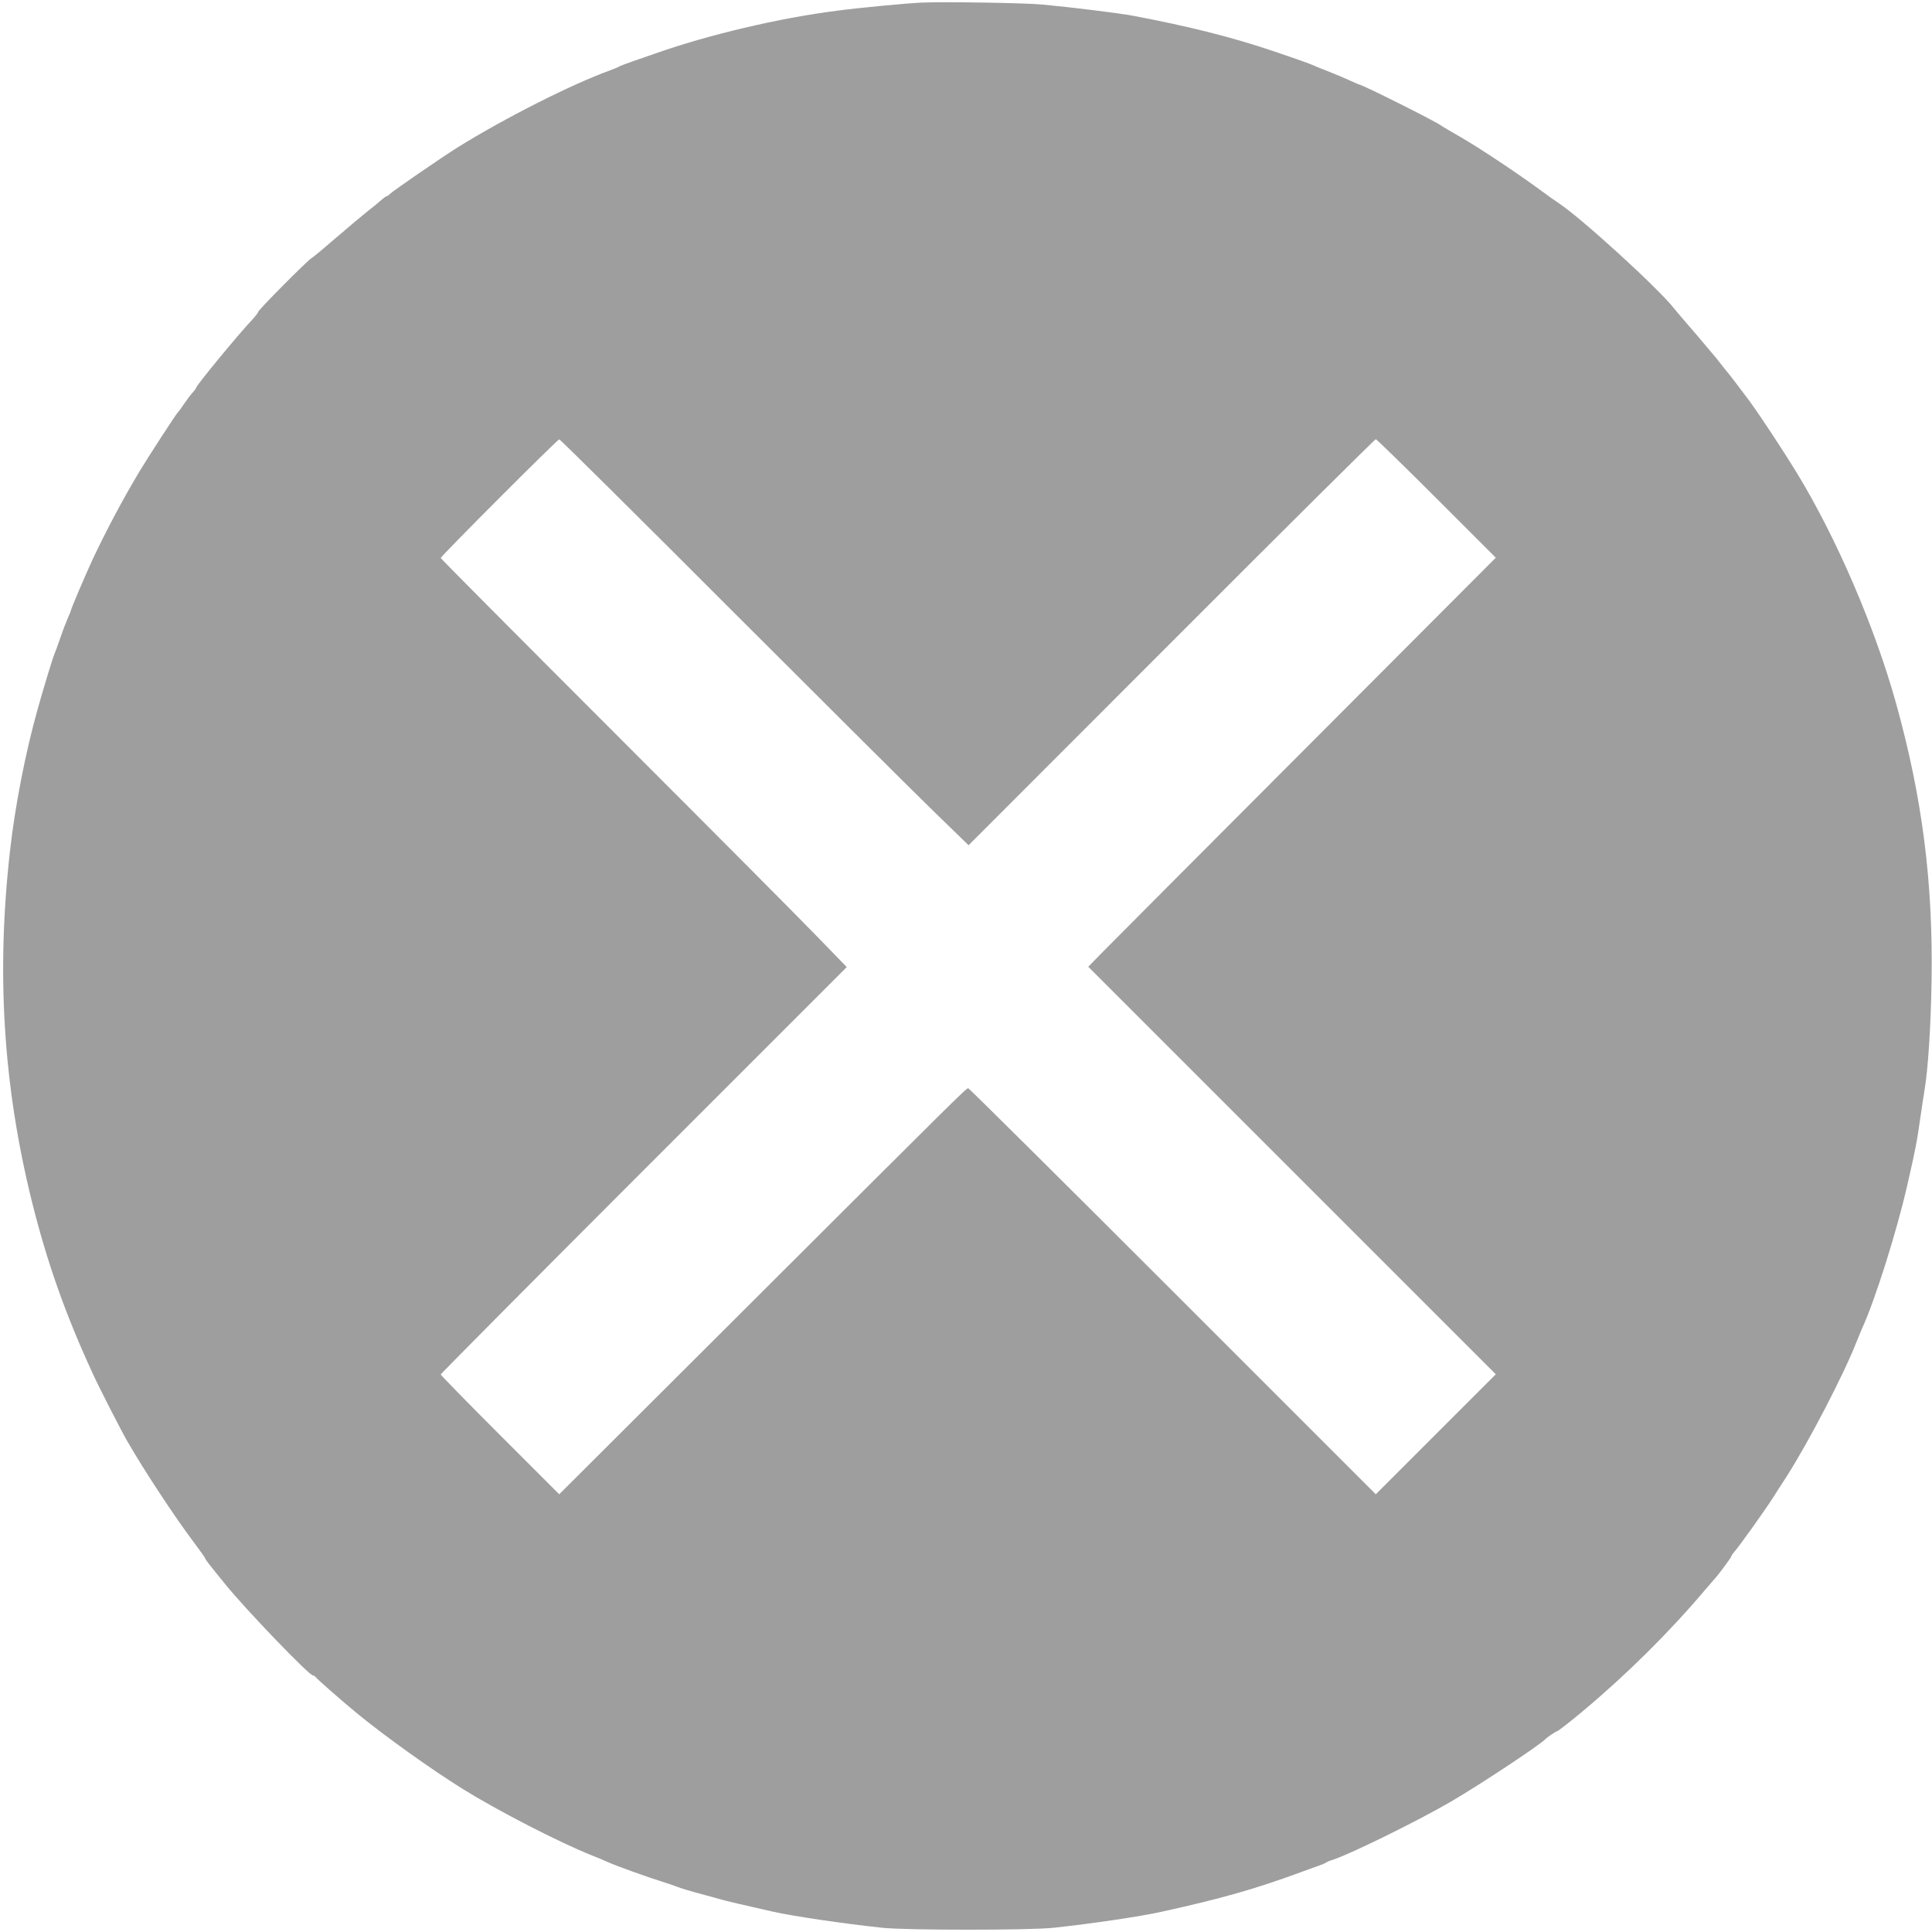 <?xml version="1.0" standalone="no"?>
<!DOCTYPE svg PUBLIC "-//W3C//DTD SVG 20010904//EN"
 "http://www.w3.org/TR/2001/REC-SVG-20010904/DTD/svg10.dtd">
<svg version="1.0" xmlns="http://www.w3.org/2000/svg"
 width="1280pt" height="1280pt" viewBox="0 0 1280 1280"
 preserveAspectRatio="xMidYMid meet">
<g transform="translate(0,1280) scale(0.1,-0.1)"
fill="#9e9e9e" stroke="none">
<path d="M6110 12783 c-107 -5 -405 -33 -565 -54 -380 -48 -855 -160 -1205
-284 -41 -14 -109 -38 -150 -52 -41 -14 -79 -29 -85 -32 -5 -4 -32 -16 -60
-26 -254 -91 -702 -318 -1014 -512 -102 -64 -427 -287 -449 -309 -7 -8 -17
-14 -20 -14 -4 0 -18 -10 -32 -22 -14 -13 -59 -50 -100 -82 -41 -33 -135 -112
-208 -175 -74 -64 -144 -123 -158 -131 -31 -19 -354 -345 -354 -357 0 -5 -17
-27 -37 -49 -88 -92 -373 -438 -373 -452 0 -4 -10 -18 -23 -32 -13 -14 -38
-47 -57 -75 -18 -27 -36 -52 -40 -55 -11 -9 -196 -294 -257 -395 -111 -186
-220 -391 -313 -589 -45 -98 -140 -320 -140 -330 0 -3 -9 -25 -20 -49 -10 -23
-33 -82 -50 -132 -17 -49 -35 -99 -40 -110 -11 -25 -72 -224 -111 -365 -80
-284 -150 -643 -183 -940 -91 -806 -45 -1552 145 -2319 99 -398 220 -743 401
-1136 40 -89 193 -388 234 -458 117 -202 315 -502 441 -669 40 -53 73 -100 73
-104 0 -6 29 -43 135 -173 141 -173 553 -601 578 -601 5 0 15 -6 21 -14 14
-17 177 -160 277 -242 186 -152 483 -364 694 -496 232 -144 639 -354 855 -440
41 -16 89 -36 105 -44 47 -22 272 -103 360 -130 44 -14 89 -29 100 -34 22 -9
86 -29 185 -55 36 -9 76 -21 90 -25 23 -8 198 -49 355 -84 142 -32 476 -81
730 -108 160 -17 976 -17 1135 0 252 27 578 75 720 107 398 88 612 149 915
260 55 20 114 42 130 47 17 6 35 14 40 18 6 4 21 11 35 15 111 33 574 261 795
390 203 119 591 377 625 414 10 11 69 51 76 51 6 0 92 67 174 136 290 243 571
522 801 794 35 41 66 77 69 80 17 16 110 141 110 148 0 4 8 17 18 28 31 34
197 266 257 359 32 50 72 113 90 140 146 227 385 687 467 900 11 28 26 64 33
80 86 185 232 648 301 952 56 244 63 281 89 463 8 58 20 132 25 165 24 140 42
421 47 720 11 658 -61 1219 -235 1845 -141 506 -392 1090 -655 1523 -90 147
-235 368 -314 477 -41 56 -147 195 -153 200 -3 3 -21 25 -40 50 -19 25 -37 47
-40 50 -3 3 -27 32 -55 65 -27 33 -81 96 -120 141 -38 44 -79 92 -91 107 -100
131 -627 611 -770 703 -16 10 -69 48 -119 85 -153 112 -394 273 -525 349 -69
39 -129 75 -135 80 -38 28 -521 270 -540 270 -2 0 -32 13 -67 29 -35 16 -94
41 -133 56 -38 15 -85 33 -103 42 -30 13 -111 42 -262 93 -279 94 -561 165
-930 235 -96 18 -411 57 -605 75 -120 11 -644 19 -795 13z m-1260 -4029 c624
-624 1232 -1229 1351 -1344 l216 -210 1344 1345 c739 740 1348 1345 1354 1345
5 0 187 -177 402 -392 l393 -393 -1257 -1260 c-692 -693 -1299 -1303 -1350
-1355 l-93 -95 1350 -1350 1350 -1350 -397 -397 -398 -398 -1345 1345 c-740
740 -1350 1345 -1355 1345 -14 0 -45 -31 -1460 -1443 l-1250 -1247 -393 393
c-215 215 -392 396 -392 401 0 4 605 614 1345 1354 l1345 1345 -200 206 c-109
113 -714 721 -1344 1351 -630 630 -1146 1149 -1146 1153 0 12 773 786 785 786
6 1 521 -510 1145 -1135z"/>
</g>
</svg>
